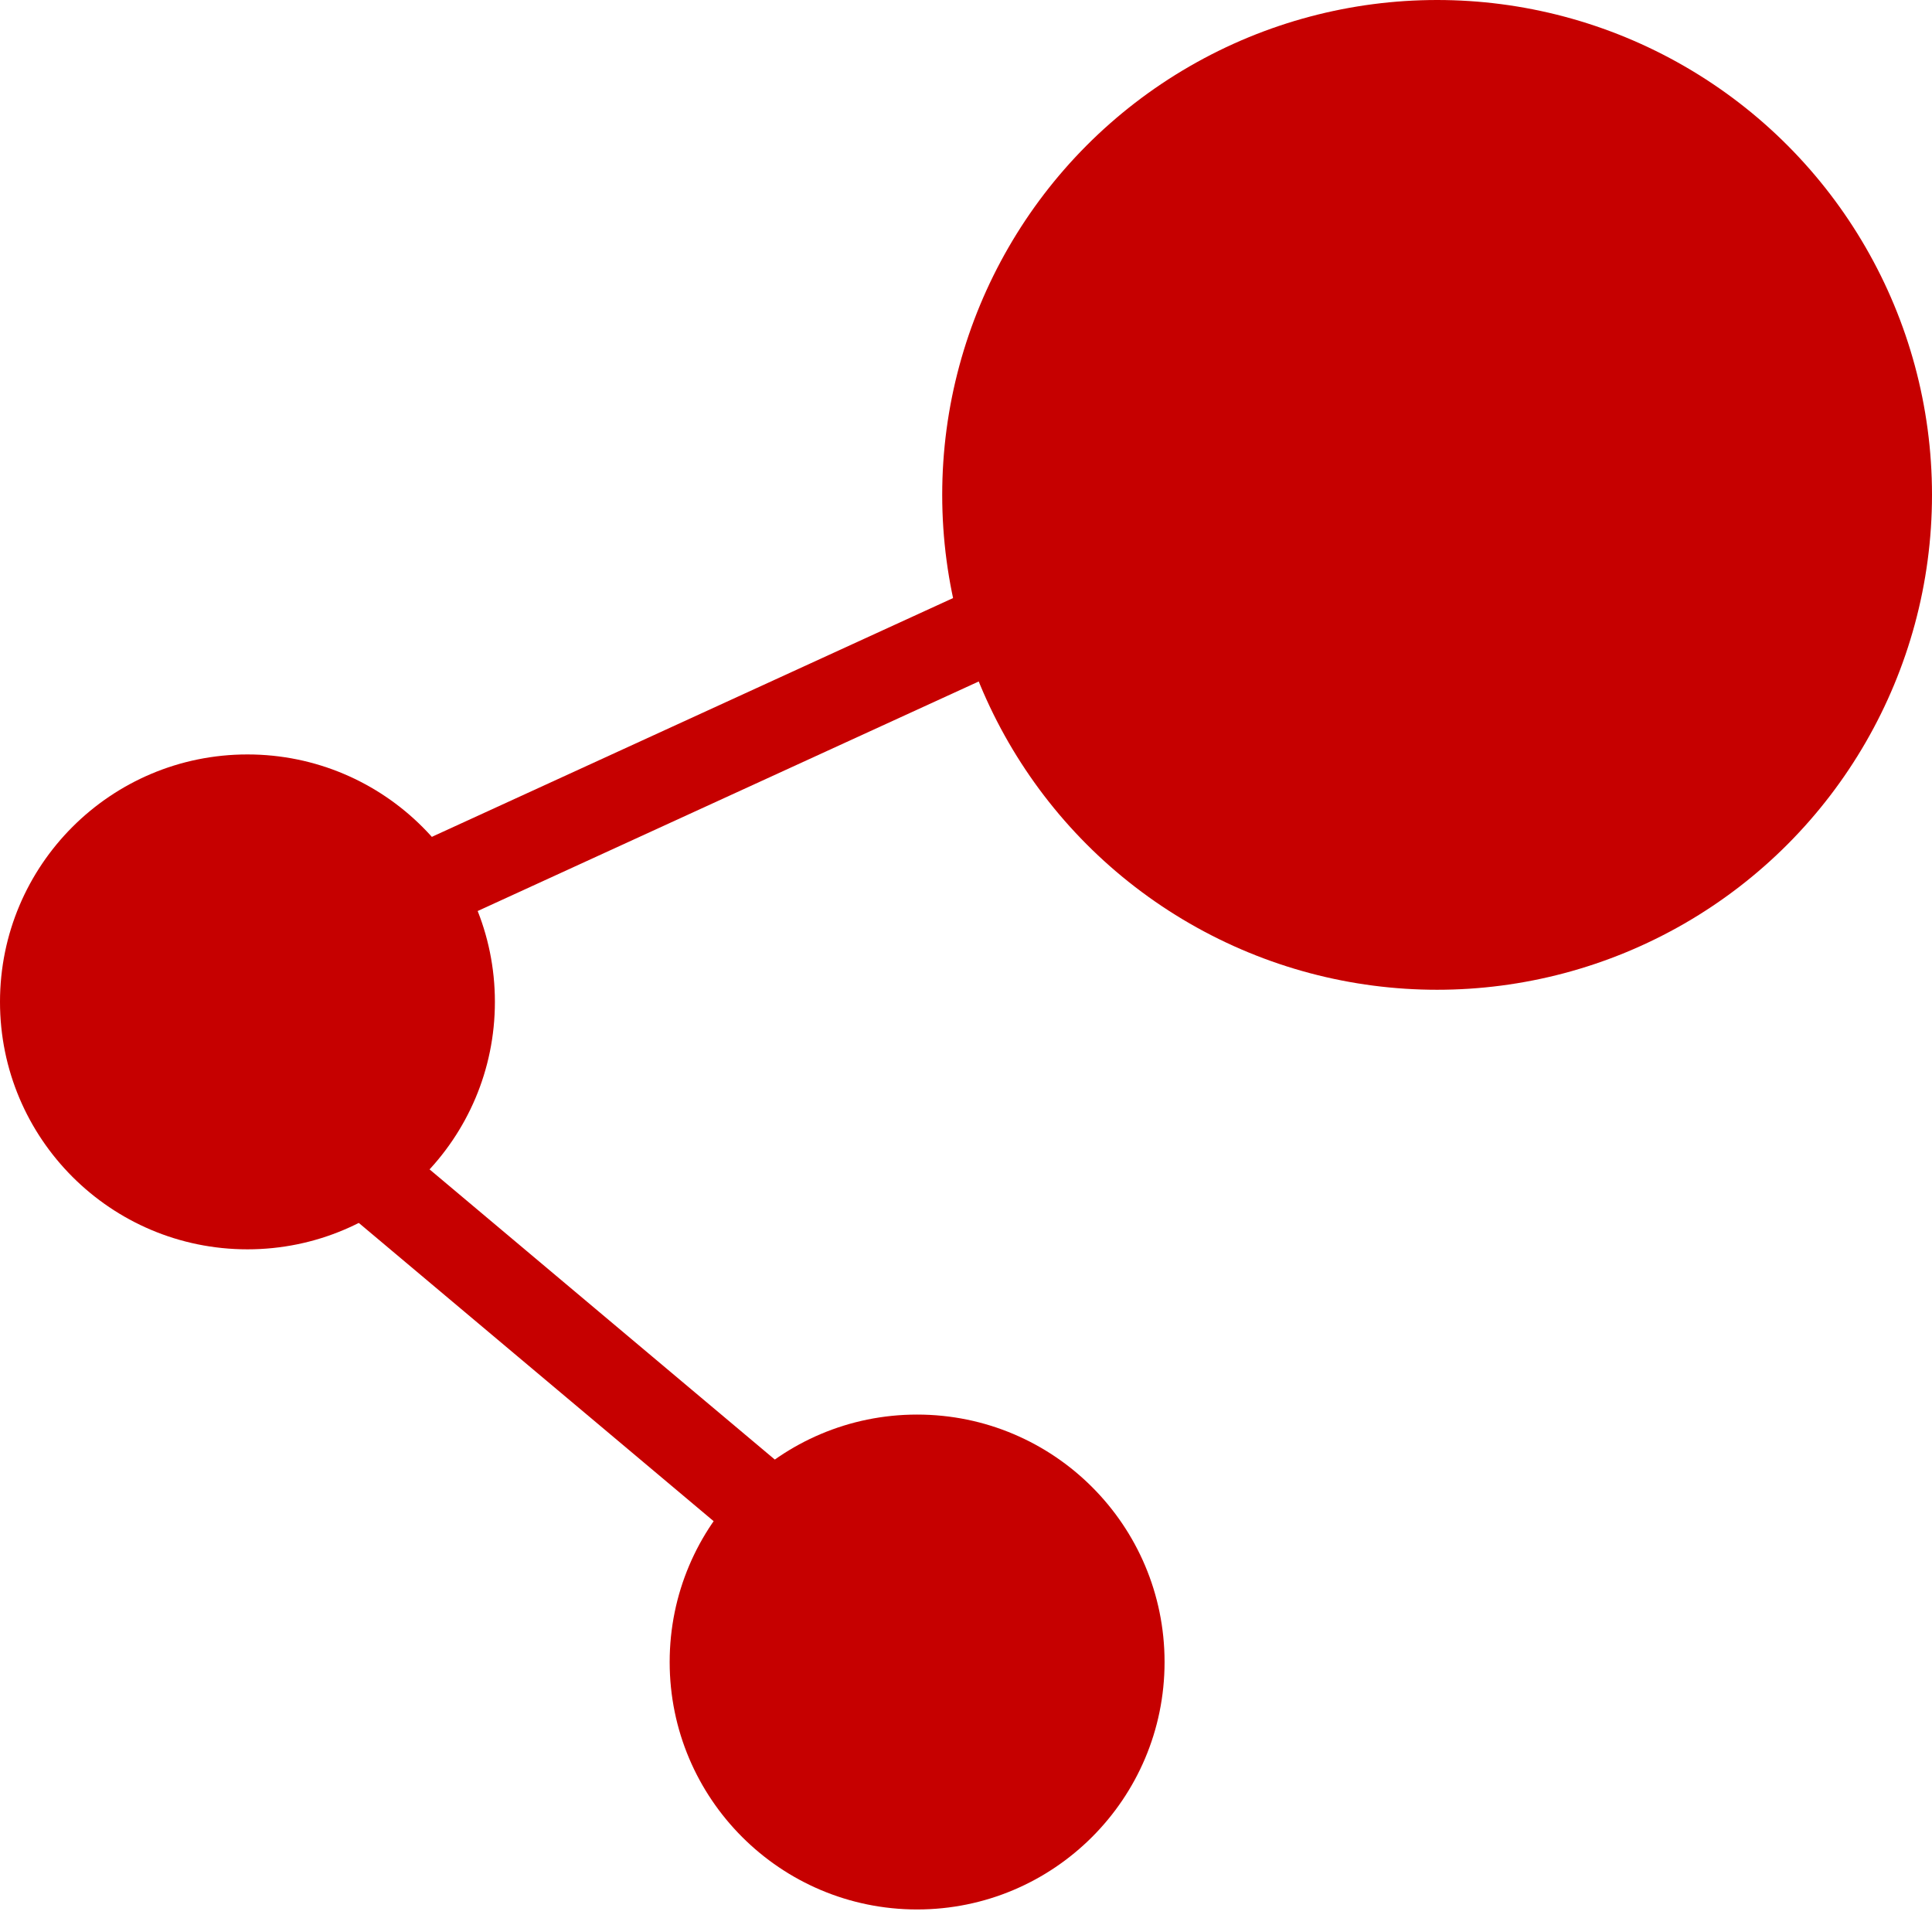 <svg id="Layer_1" data-name="Layer 1" xmlns="http://www.w3.org/2000/svg" viewBox="0 0 22.33 22.25"><defs><style>.cls-1{fill:#c60000;}.cls-2{fill:none;stroke:#c60000;stroke-miterlimit:10;}</style></defs><title>share</title><circle class="cls-1" cx="16.61" cy="5.72" r="5.72"/><circle class="cls-1" cx="2.86" cy="11.58" r="2.86"/><circle class="cls-1" cx="10.6" cy="19.21" r="2.86"/><line class="cls-2" x1="9.82" y1="18.25" x2="2.86" y2="12.4"/><line class="cls-2" x1="4.8" y1="10.31" x2="12.68" y2="6.7"/></svg>